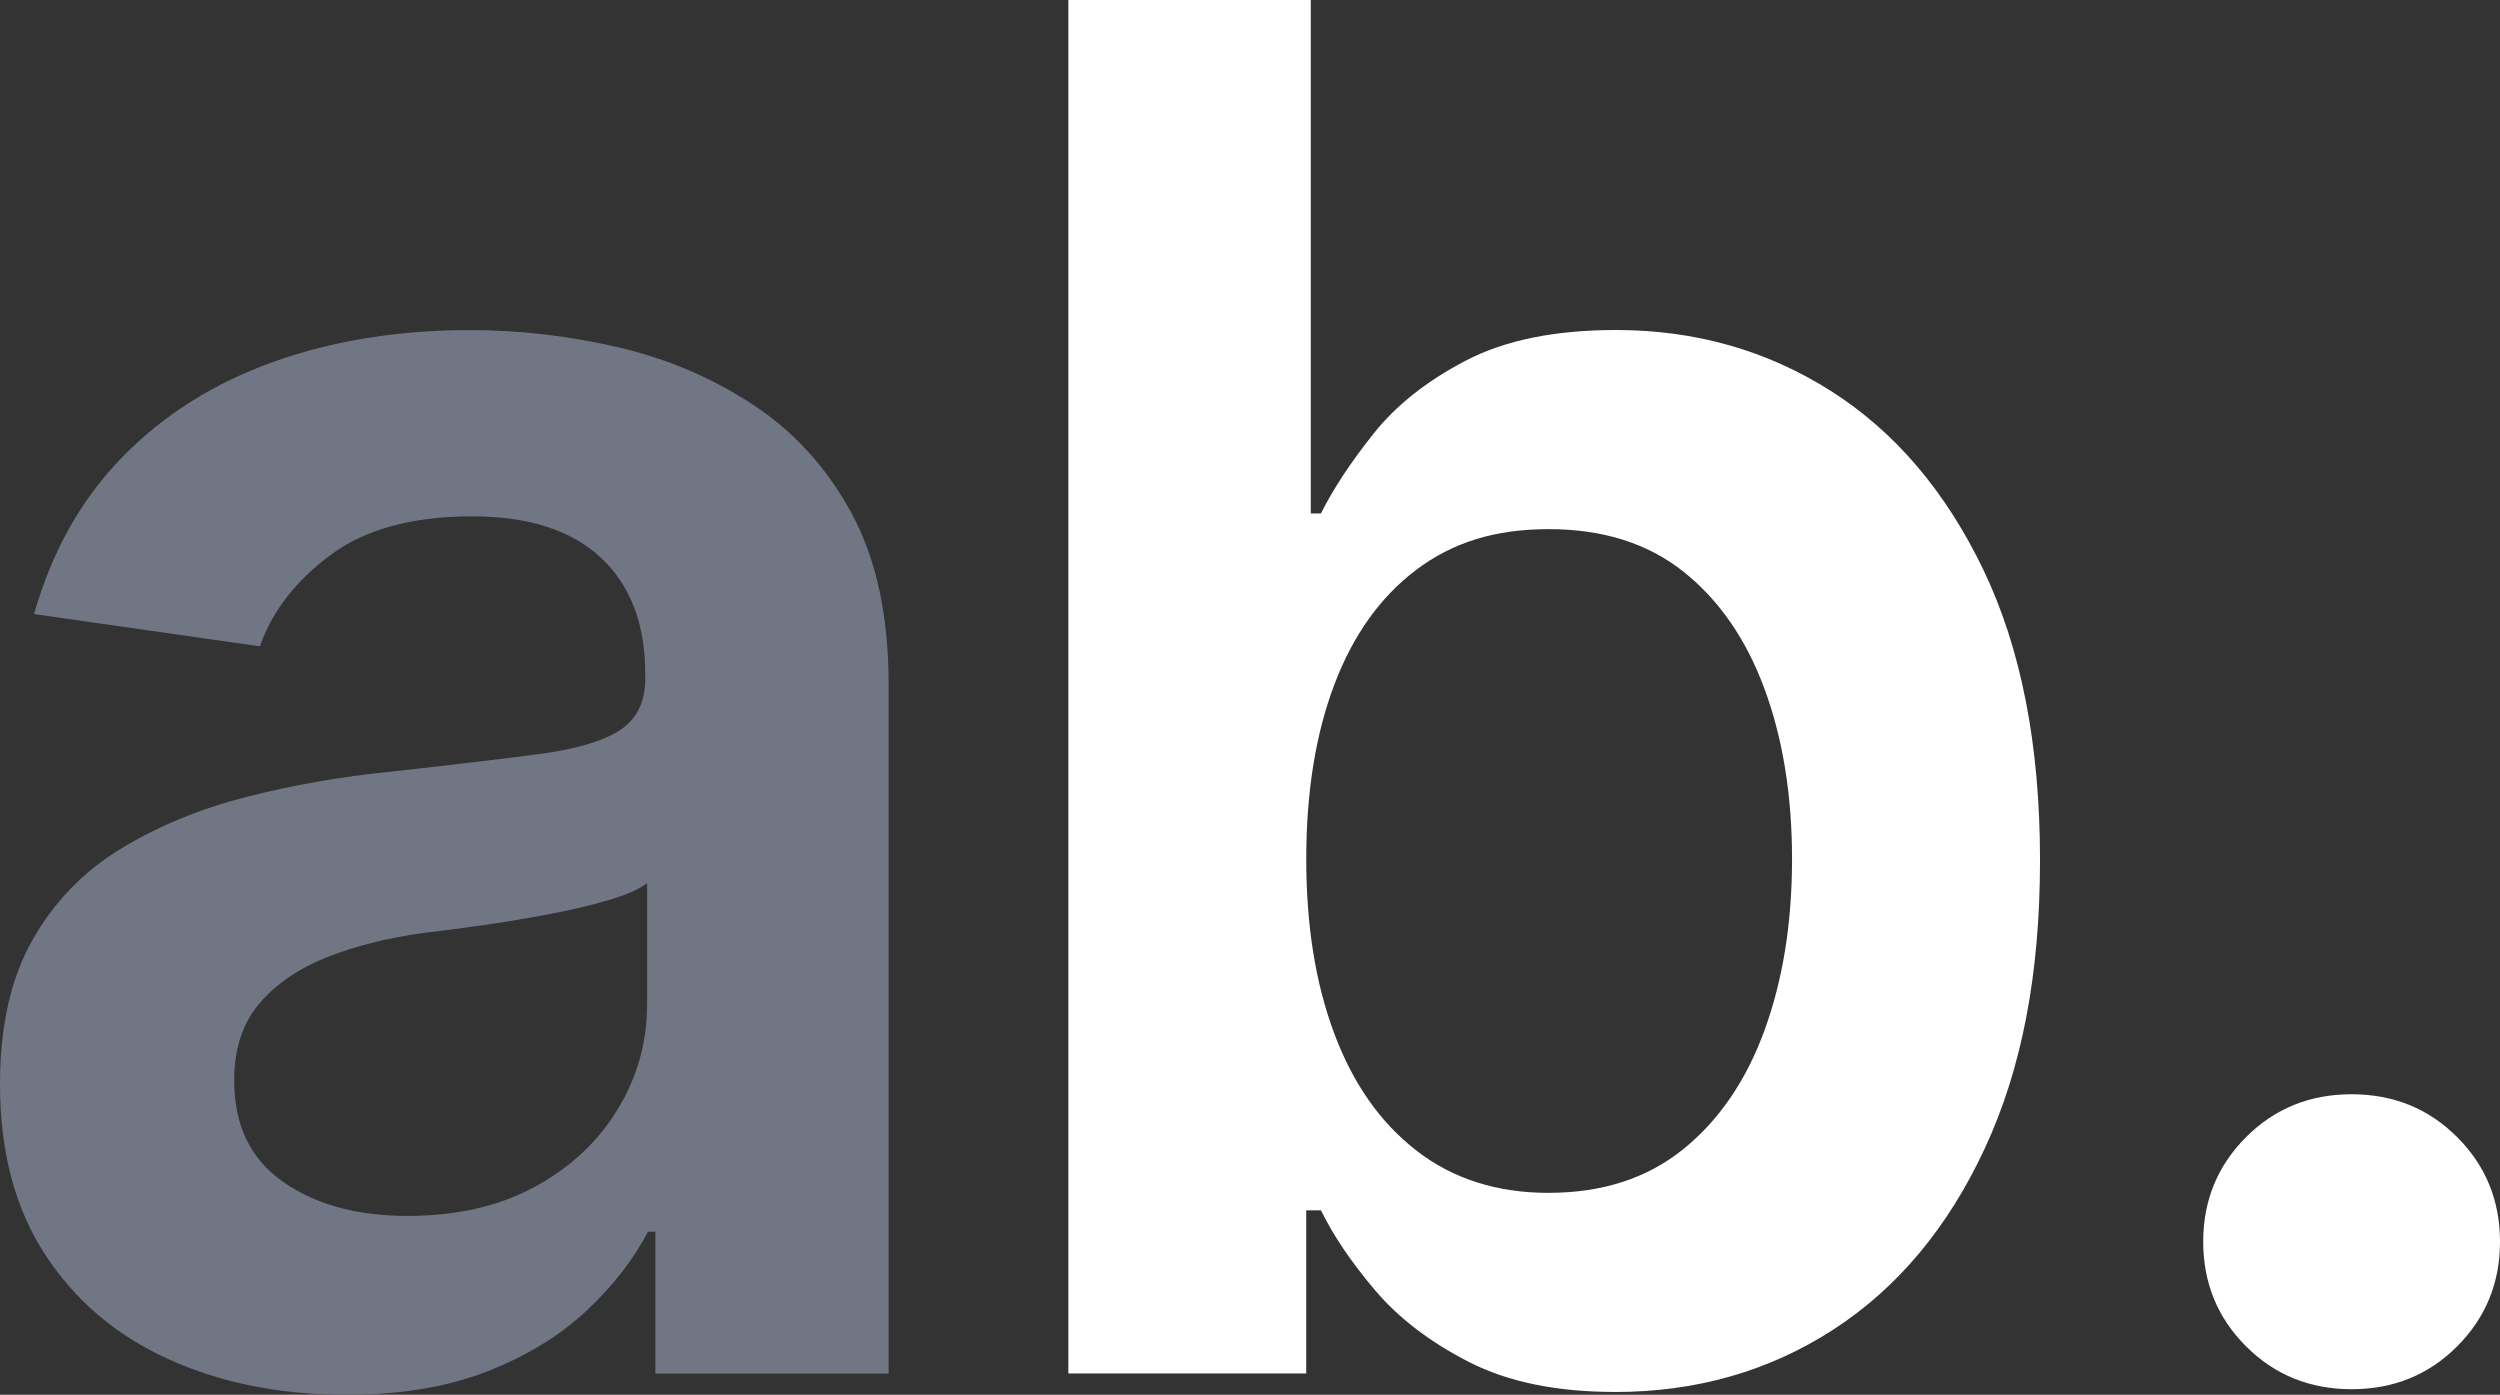 <svg xmlns="http://www.w3.org/2000/svg" id="Layer_1" viewBox="0 0 599.75 334.6"><rect x="0" y="0" width="599.75" height="334.6" fill="#333333" stroke="none"/><path d="m82.93,334.6c-15.78,0-29.93-2.84-42.46-8.51-12.53-5.67-22.41-14.04-29.63-25.1-7.23-11.06-10.84-24.69-10.84-40.91,0-13.86,2.58-25.36,7.74-34.5,5.16-9.14,12.2-16.44,21.12-21.89,8.92-5.45,18.98-9.62,30.19-12.49,11.2-2.87,22.78-4.9,34.72-6.08,14.6-1.62,26.39-3.02,35.38-4.2,8.99-1.18,15.51-3.1,19.57-5.75,4.05-2.65,6.08-6.78,6.08-12.38v-1.11c0-11.94-3.54-21.23-10.62-27.86s-17.4-9.95-30.96-9.95c-14.3,0-25.62,3.1-33.95,9.29-8.33,6.19-13.97,13.49-16.92,21.89l-54.18-7.74c4.27-15.04,11.35-27.61,21.23-37.71,9.88-10.1,21.93-17.69,36.16-22.78,14.23-5.09,29.97-7.63,47.22-7.63,11.79,0,23.59,1.37,35.38,4.09,11.79,2.73,22.63,7.34,32.51,13.82,9.87,6.49,17.76,15.19,23.66,26.1,5.89,10.91,8.85,24.55,8.85,40.91v165.42h-55.95v-34.06h-1.77c-3.54,6.78-8.51,13.16-14.93,19.13-6.41,5.97-14.37,10.8-23.88,14.49-9.51,3.68-20.75,5.53-33.73,5.53Zm14.82-42.9c11.79,0,21.97-2.32,30.52-6.97,8.55-4.64,15.18-10.84,19.9-18.58,4.72-7.74,7.08-16.18,7.08-25.32v-28.97c-1.92,1.48-5.01,2.84-9.29,4.09-4.28,1.25-9.14,2.4-14.6,3.43-5.46,1.03-10.8,1.92-16.03,2.65-5.24.74-9.77,1.33-13.6,1.77-8.7,1.18-16.48,3.13-23.33,5.86-6.86,2.73-12.27,6.45-16.25,11.17-3.98,4.72-5.97,10.84-5.97,18.36,0,10.76,3.9,18.87,11.72,24.33,7.81,5.46,17.76,8.18,29.85,8.18Z" fill="#717684" stroke-width="0"></path><path d="m387.45,333.93c-14.01,0-25.69-2.4-35.05-7.19-9.36-4.79-16.88-10.54-22.56-17.25-5.68-6.71-9.99-13.08-12.94-19.13h-3.54v39.14h-57.06V0h58.16v123.18h2.43c2.95-5.89,7.15-12.27,12.61-19.13,5.45-6.86,12.86-12.72,22.23-17.58,9.36-4.87,21.34-7.3,35.94-7.3,19.02,0,36.19,4.87,51.53,14.6,15.33,9.73,27.53,24.03,36.6,42.9,9.07,18.87,13.6,42.09,13.6,69.66s-4.42,50.2-13.27,69.22-20.98,33.5-36.38,43.46c-15.41,9.95-32.84,14.93-52.3,14.93Zm-15.92-47.77c12.83,0,23.55-3.46,32.18-10.39,8.62-6.93,15.15-16.44,19.57-28.53,4.42-12.09,6.63-25.8,6.63-41.13s-2.21-28.97-6.63-40.91-10.91-21.3-19.46-28.09c-8.55-6.78-19.32-10.17-32.29-10.17s-23.11,3.24-31.73,9.73c-8.62,6.49-15.19,15.67-19.68,27.53-4.5,11.87-6.75,25.84-6.75,41.91s2.25,29.89,6.75,41.91c4.5,12.02,11.09,21.38,19.79,28.09,8.7,6.71,19.24,10.06,31.62,10.06Z" fill="#fff" stroke-width="0"></path><path d="m564.15,333.27c-10.03,0-18.47-3.43-25.32-10.28-6.86-6.86-10.28-15.22-10.28-25.1s3.43-18.24,10.28-25.1c6.86-6.86,15.29-10.28,25.32-10.28s18.47,3.43,25.32,10.28,10.28,15.23,10.28,25.1-3.43,18.24-10.28,25.1-15.3,10.28-25.32,10.28Z" fill="#fff" stroke-width="0"></path></svg>